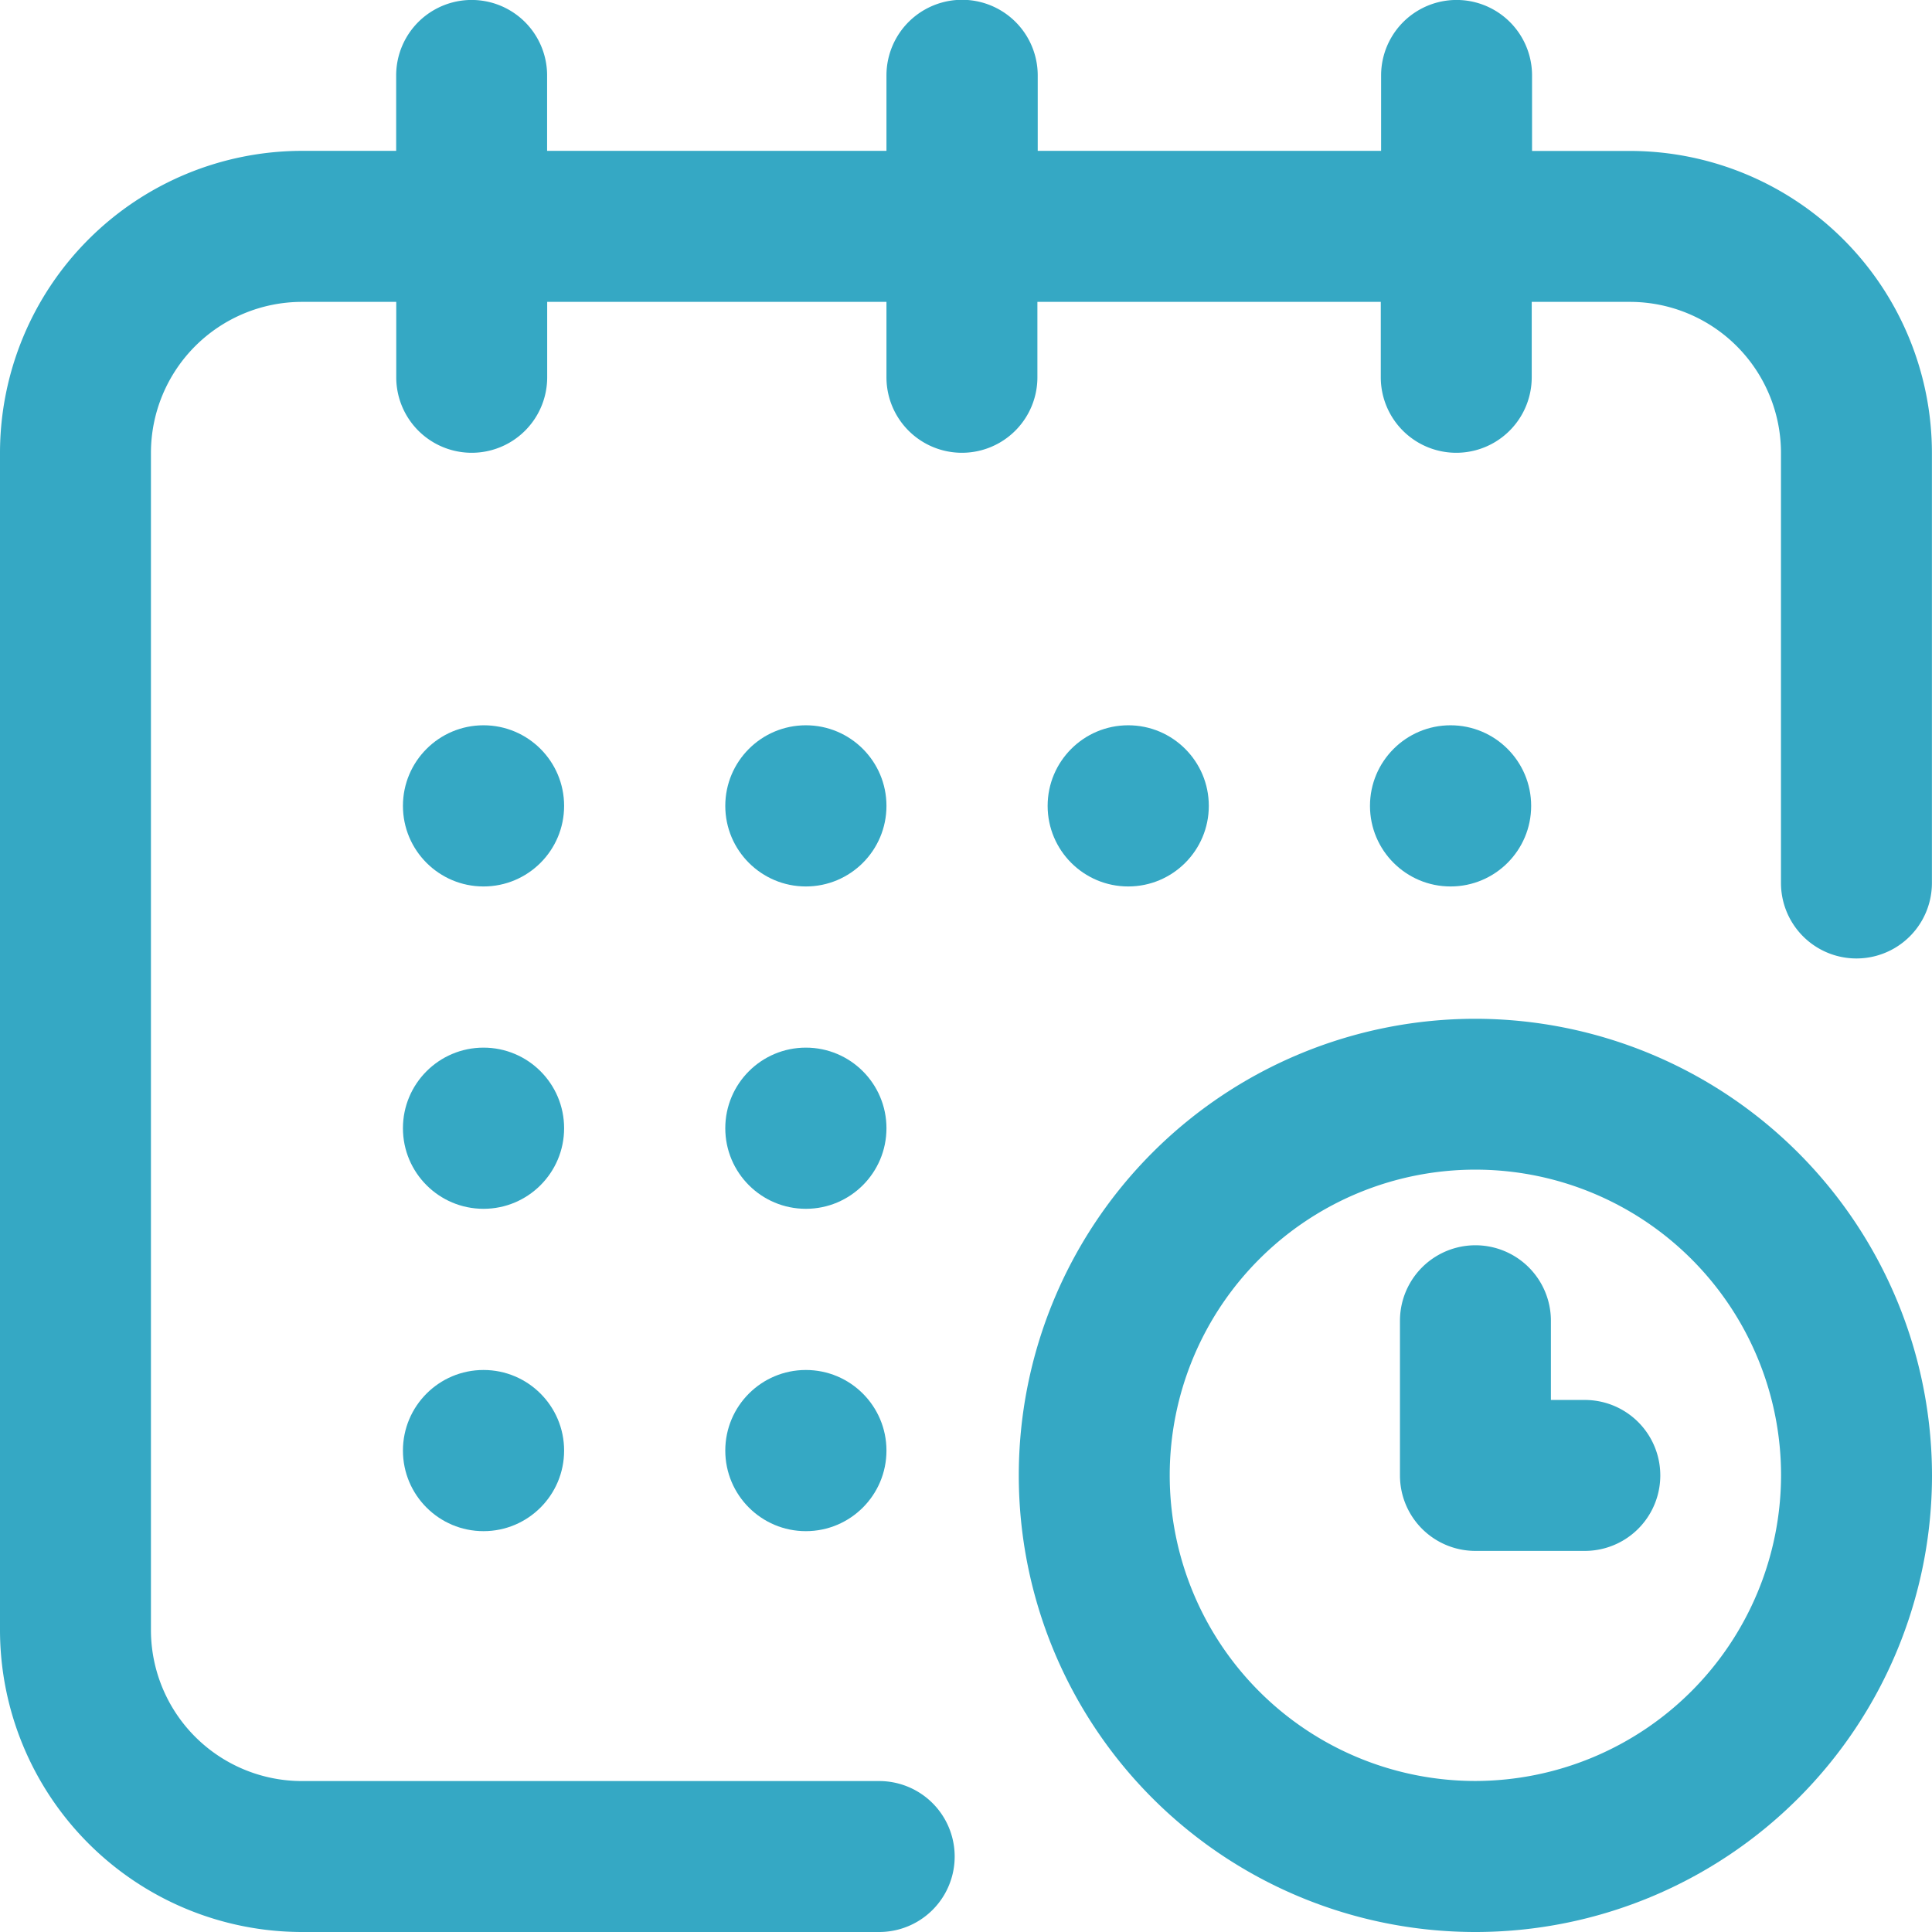 <svg xmlns="http://www.w3.org/2000/svg" width="23.974" height="23.974" viewBox="0 0 23.974 23.974"><defs><style>.a{fill:#35a8c4;}</style></defs><circle class="a" cx="1" cy="1" r="1" transform="translate(17 9)"/><path class="a" d="M20.228,1.873H19.011V.936a.936.936,0,0,0-1.873,0v.936H12.877V.936A.936.936,0,1,0,11,.936v.936H6.789V.936a.936.936,0,1,0-1.873,0v.936H3.746A3.75,3.75,0,0,0,0,5.619V20.228a3.75,3.75,0,0,0,3.746,3.746H10.91a.936.936,0,1,0,0-1.873H3.746a1.875,1.875,0,0,1-1.873-1.873V5.619A1.875,1.875,0,0,1,3.746,3.746H4.917v.936a.936.936,0,1,0,1.873,0V3.746H11v.936a.936.936,0,1,0,1.873,0V3.746h4.261v.936a.936.936,0,0,0,1.873,0V3.746h1.217A1.875,1.875,0,0,1,22.1,5.619v5.338a.936.936,0,0,0,1.873,0V5.619A3.75,3.75,0,0,0,20.228,1.873Z"/><path class="a" d="M275.666,270a5.666,5.666,0,1,0,5.666,5.666A5.672,5.672,0,0,0,275.666,270Zm0,9.458a3.793,3.793,0,1,1,3.793-3.793A3.8,3.8,0,0,1,275.666,279.458Z" transform="translate(-257.358 -257.358)"/><path class="a" d="M373.294,331.92h-.421v-.983a.936.936,0,0,0-1.873,0v1.92a.936.936,0,0,0,.936.936h1.358a.936.936,0,0,0,0-1.873Z" transform="translate(-353.628 -314.548)"/><circle class="a" cx="1" cy="1" r="1" transform="translate(13 9)"/><circle class="a" cx="1" cy="1" r="1" transform="translate(9 13)"/><circle class="a" cx="1" cy="1" r="1" transform="translate(5 9)"/><circle class="a" cx="1" cy="1" r="1" transform="translate(5 13)"/><circle class="a" cx="1" cy="1" r="1" transform="translate(5 17)"/><circle class="a" cx="1" cy="1" r="1" transform="translate(9 17)"/><circle class="a" cx="1" cy="1" r="1" transform="translate(9 9)"/></svg>